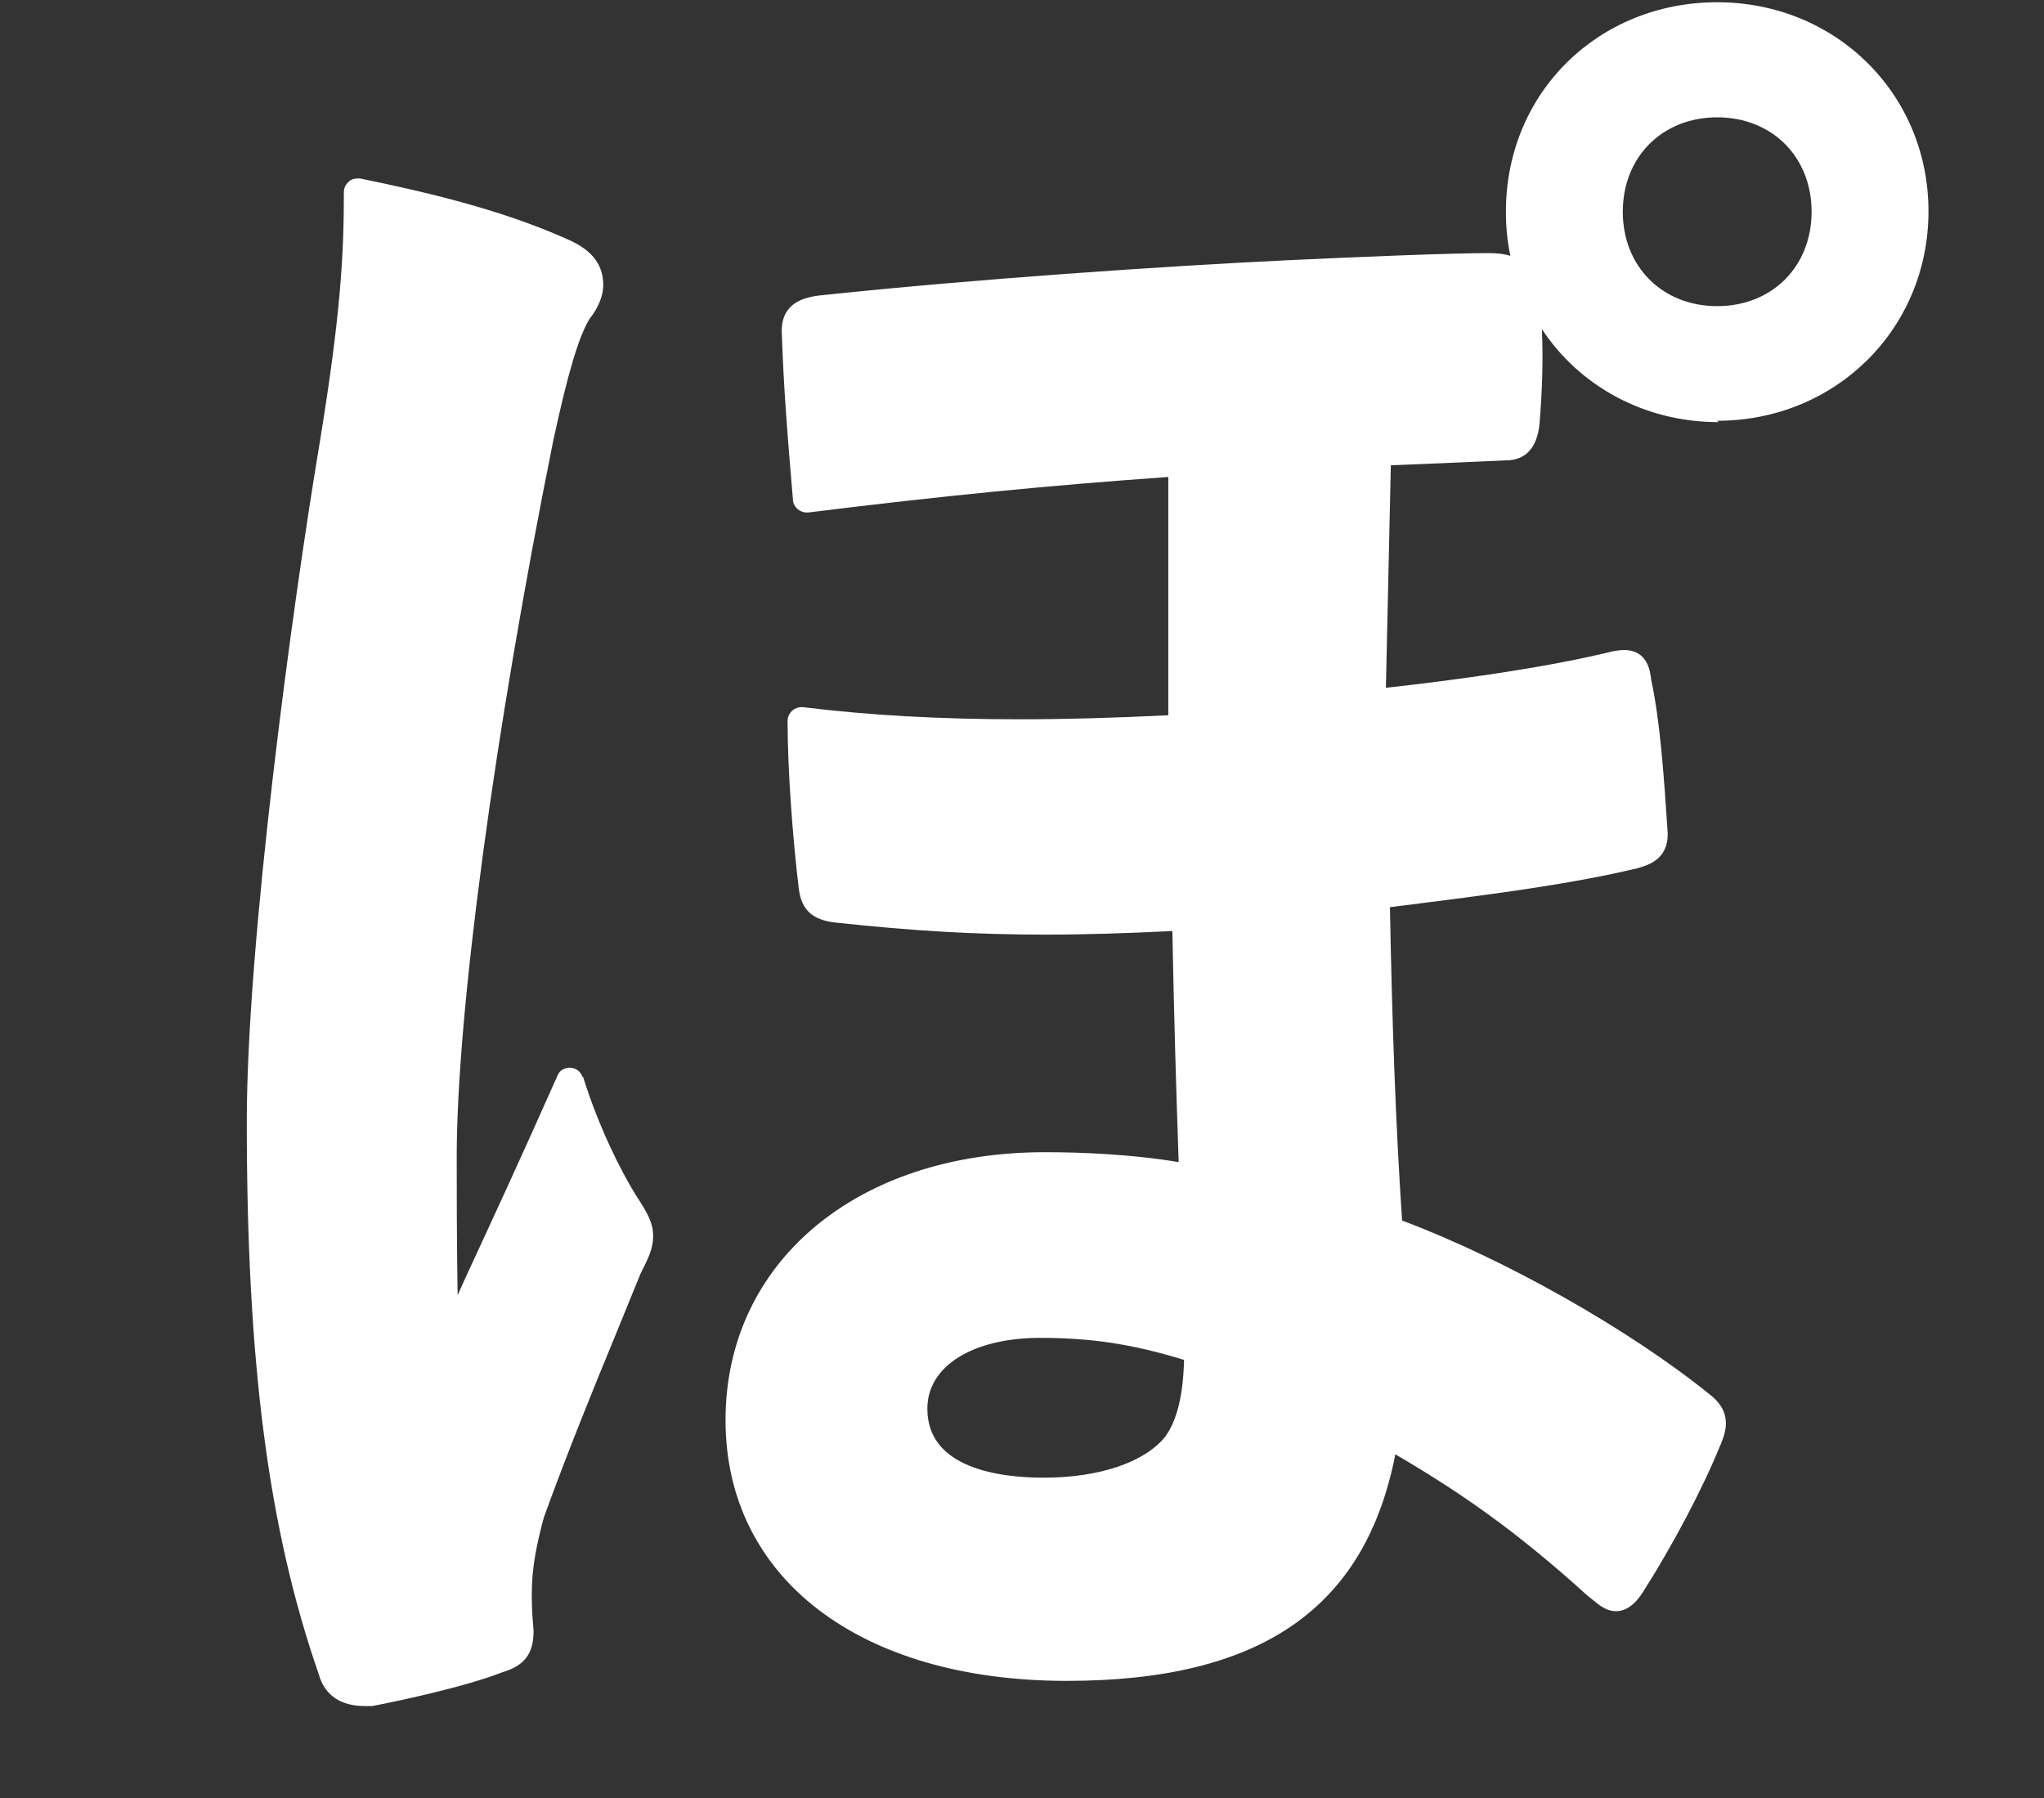 <?xml version="1.0" encoding="UTF-8"?>
<svg id="_レイヤー_2" data-name="レイヤー 2" xmlns="http://www.w3.org/2000/svg" viewBox="0 0 45.47 40">
  <rect x="0" y="0" width="45.47" height="40" fill="#333333" stroke="none"/>
  <defs>
    <style>
      .cls-1 {
        fill: none;
      }

      .cls-2 {
        fill: #fff;
      }
    </style>
  </defs>
  <g id="_レイヤー_1-2" data-name="レイヤー 1">
    <g>
      <rect class="cls-1" width="45.47" height="40"/>
      <g>
        <path class="cls-2" d="M12.96,23.96c-.04-.12-.14-.2-.27-.21,0,0-.01,0-.02,0-.12,0-.23.07-.27.18-.79,1.78-1.41,3.12-2.03,4.46l-.19.42c-.02-1.18-.02-2.44-.02-3.08,0-3.19.84-9.45,2.15-15.94.32-1.48.56-2.29.8-2.69.2-.25.31-.52.31-.76,0-.6-.44-.87-.87-1.05-1.43-.63-3.03-1.01-4.54-1.32-.02,0-.04,0-.06,0-.07,0-.14.02-.19.07-.07.06-.11.14-.11.23,0,1.45-.08,2.76-.53,5.53-.63,3.75-1.63,11.19-1.63,15.15,0,5.38.48,9.06,1.6,12.29.13.47.49.71,1.02.71h.17c.48-.09,2.05-.42,2.89-.75.5-.15.7-.41.7-.93-.04-.43-.04-.63-.04-.83,0-.57.11-1.1.27-1.69.51-1.41,1.12-2.91,1.62-4.12.21-.52.4-.98.53-1.3.17-.34.28-.55.28-.83s-.11-.5-.37-.89c-.35-.56-.85-1.56-1.19-2.66Z"/>
        <path class="cls-2" d="M38.2,9.36c2.63,0,4.7-2.04,4.7-4.66S40.83.05,38.2.05s-4.7,2-4.7,4.66c0,.34.03.66.1.98-.13-.04-.3-.06-.49-.06-.79,0-2.83.08-4.49.16-2.73.13-6.96.42-10.27.77-.31.03-.96.09-.96.8.04,1.25.13,2.35.25,3.76,0,.08.05.16.11.21.05.04.12.07.19.07.01,0,.02,0,.04,0,2.98-.37,5.33-.6,8.01-.79v5.3c-1.2.06-2.29.09-3.32.09h0c-1.77,0-3.35-.09-4.81-.27-.01,0-.02,0-.04,0-.07,0-.14.03-.2.08-.06.06-.1.14-.1.22,0,1.11.12,2.68.25,3.74.06.47.3.69.8.75,1.75.19,3.15.27,4.69.27.89,0,1.82-.03,2.82-.08.04,2.04.08,3.35.14,5.14-1.09-.18-2.2-.22-2.98-.22-4.18,0-7.1,2.45-7.1,5.96s2.98,5.8,7.59,5.8c4.3,0,6.64-1.6,7.31-5.04,1.4.82,2.65,1.67,4.27,3.14l.1.08c.18.15.33.27.54.27.34,0,.55-.35.62-.46.63-.99,1.3-2.25,1.69-3.21.17-.38.26-.79-.25-1.17-1.77-1.43-4.55-3-6.82-3.85-.14-2.11-.22-4.29-.27-6.97l.71-.09c1.58-.2,3.36-.43,4.81-.78.23-.07.66-.19.66-.76-.09-1.37-.17-2.5-.37-3.44-.02-.18-.08-.65-.6-.65-.07,0-.16.01-.26.03-1.51.37-3.51.64-5.04.81l.11-4.95c.97-.04,1.73-.07,2.56-.11.66,0,.73-.63.75-.84.06-.75.08-1.4.05-2.08.83,1.26,2.27,2.07,3.93,2.07ZM38.2,2.61c1.22,0,2.1.88,2.1,2.1s-.88,2.1-2.1,2.1-2.1-.88-2.1-2.1.88-2.1,2.1-2.1ZM20.63,31.33c0-.94,1.01-1.57,2.51-1.57,1.14,0,2.06.14,3.2.49-.02.8-.16,1.35-.42,1.71-.46.57-1.47.91-2.7.91-.97,0-2.59-.2-2.59-1.53Z"/>
      </g>
    </g>
  </g>
</svg>